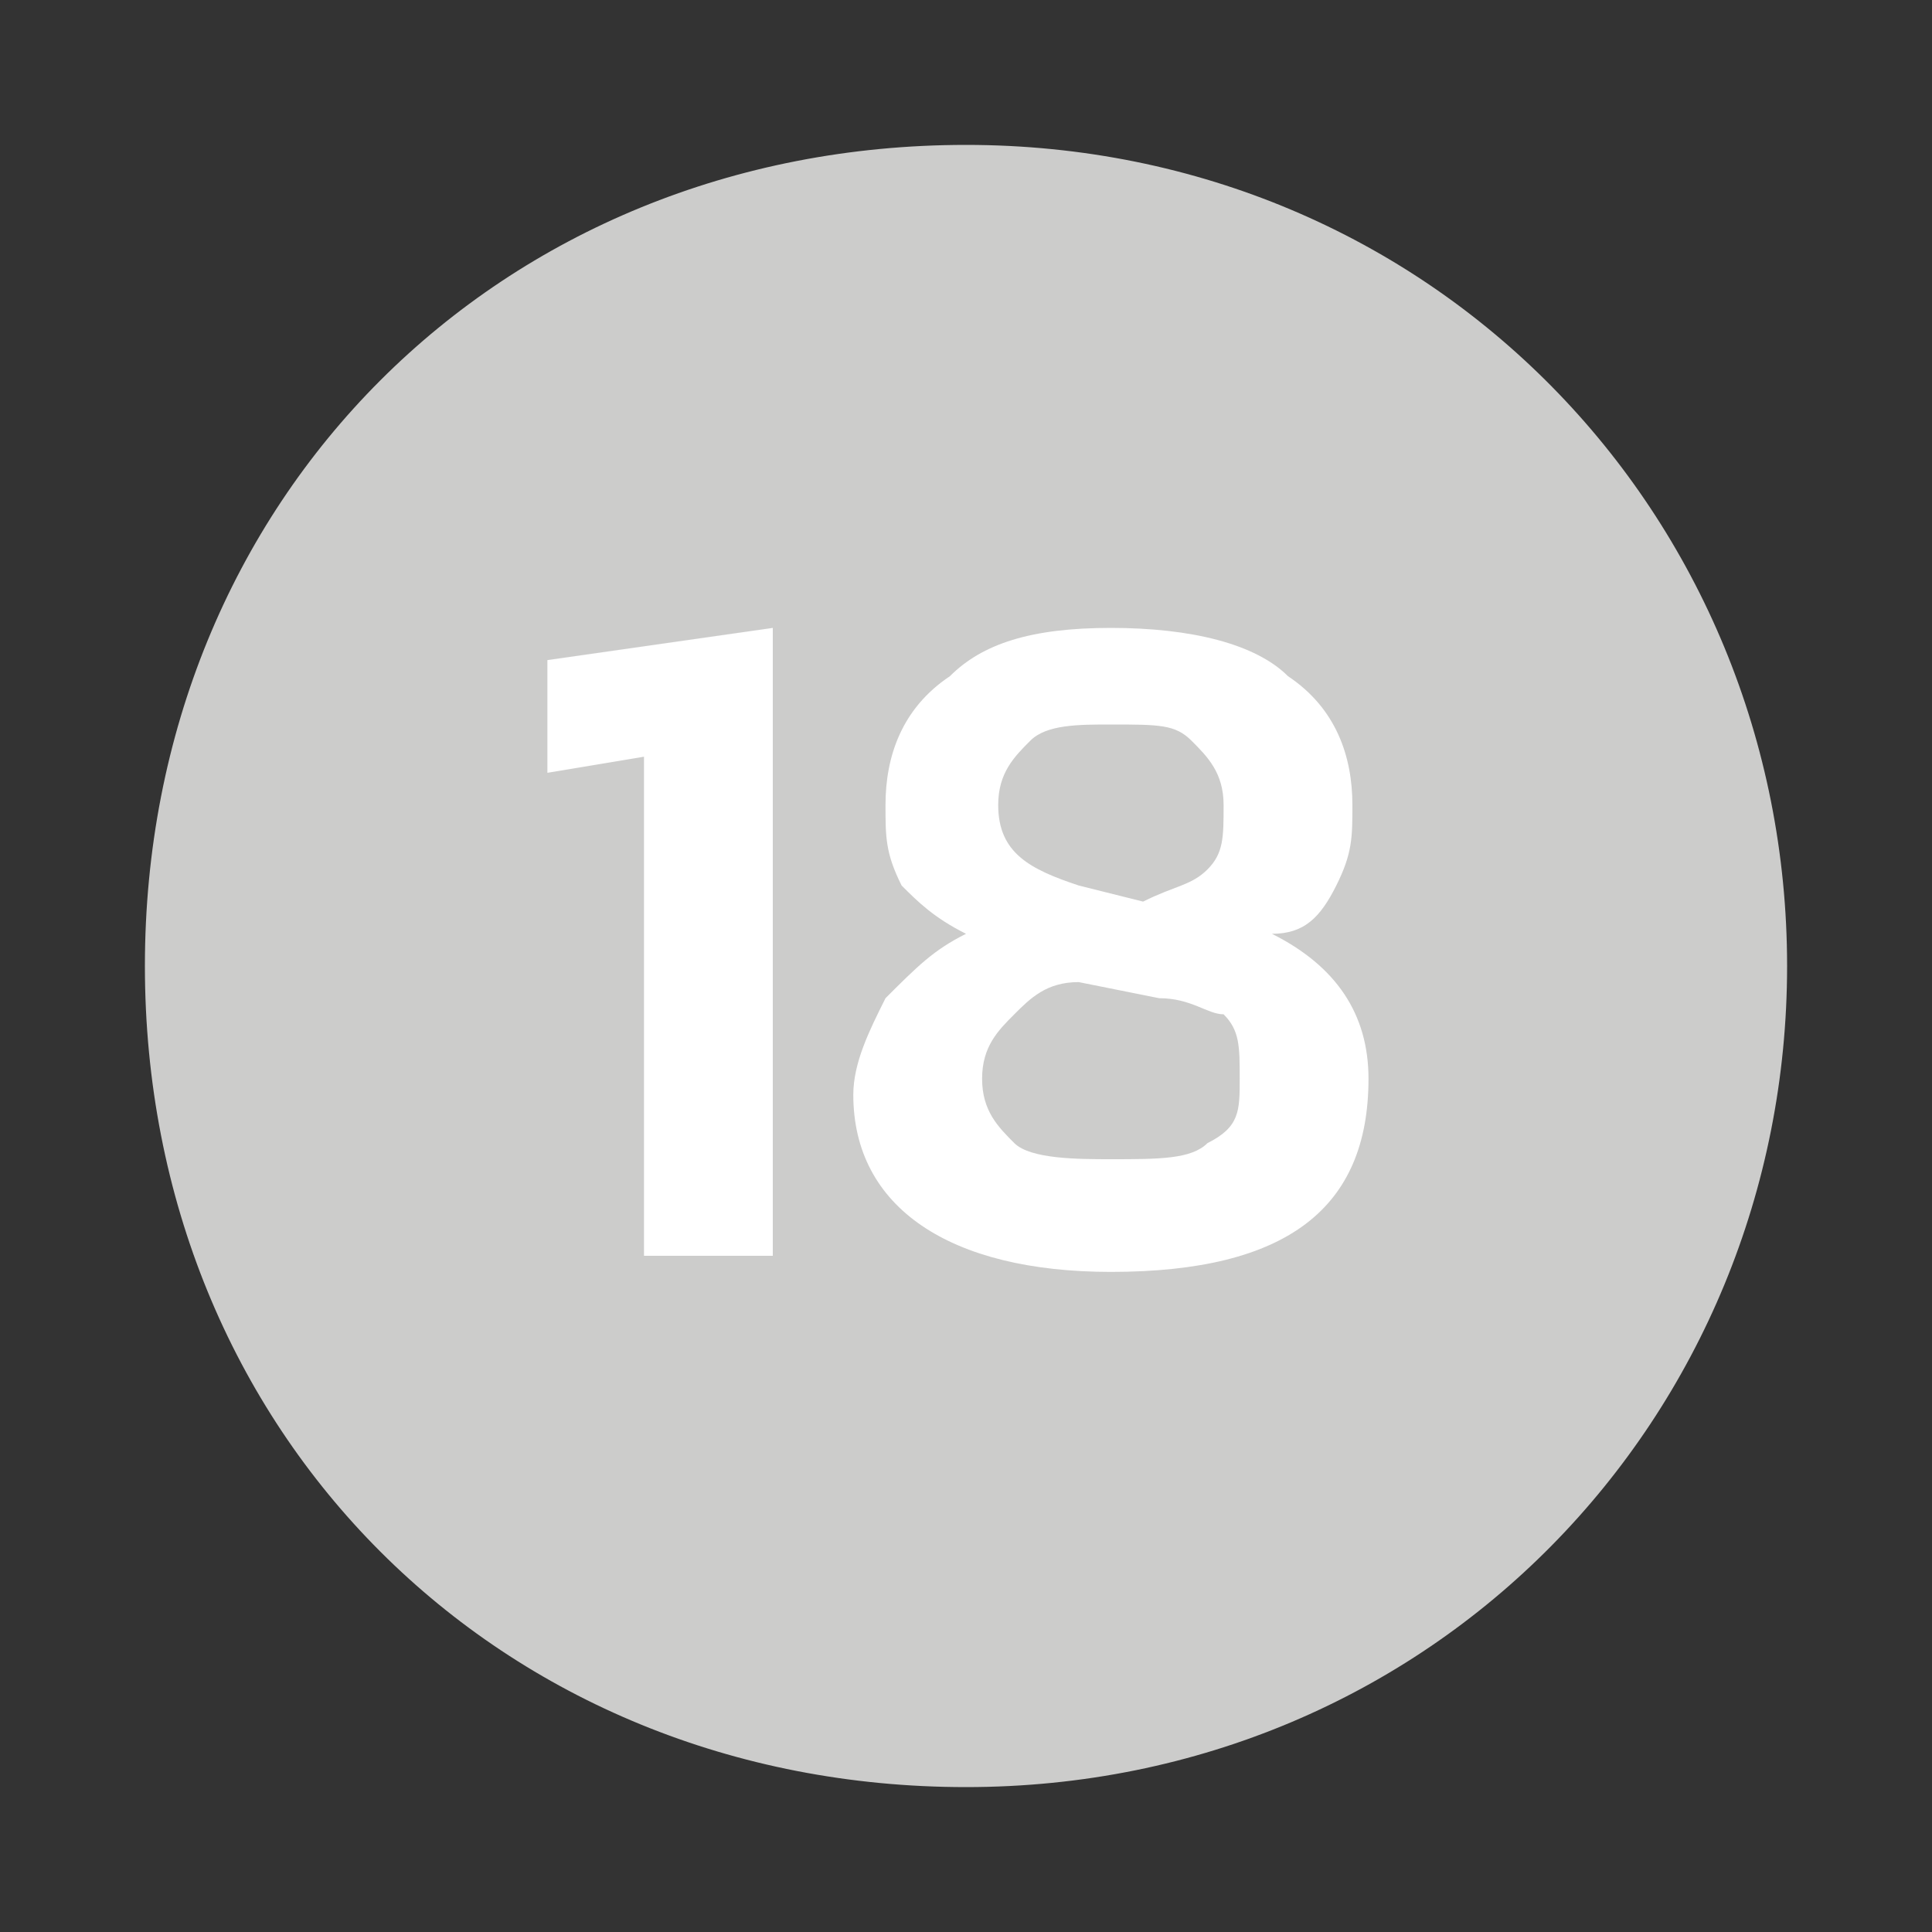 <?xml version="1.0" encoding="utf-8"?>
<!-- Generator: Adobe Illustrator 28.3.0, SVG Export Plug-In . SVG Version: 6.00 Build 0)  -->
<svg version="1.1" id="Layer_1" xmlns="http://www.w3.org/2000/svg" xmlns:xlink="http://www.w3.org/1999/xlink" x="0px" y="0px"
	 viewBox="0 0 12 12" style="enable-background:new 0 0 12 12;" xml:space="preserve">
<rect x="0" y="0" width="12" height="12" fill="#333333" stroke="none"/>
<style type="text/css">
	.st0{fill:#F8A075;}
	.st1{fill:#808285;}
	.st2{fill:#FFFFFF;}
	.st3{fill:#CCCCCB;}
</style>
<g>
	<path class="st3" d="M6,11.1c2.9,0,5.1-2.3,5.1-5.1S8.9,0.9,6,0.9S0.9,3.1,0.9,6S3.1,11.1,6,11.1L6,11.1z"/>
	<g>
		<path class="st2" d="M4,7.8V4.7L3.4,4.8V4.1l1.4-0.2v3.9H4z"/>
		<path class="st2" d="M6.9,7.9c-1,0-1.6-0.4-1.6-1.1c0-0.2,0.1-0.4,0.2-0.6C5.7,6,5.8,5.9,6,5.8C5.8,5.7,5.7,5.6,5.6,5.5
			C5.5,5.3,5.5,5.2,5.5,5c0-0.3,0.1-0.6,0.4-0.8C6.1,4,6.4,3.9,6.9,3.9c0.5,0,0.9,0.1,1.1,0.3C8.3,4.4,8.4,4.7,8.4,5
			c0,0.2,0,0.3-0.1,0.5S8.1,5.8,7.9,5.8C8.3,6,8.5,6.3,8.5,6.7C8.5,7.5,8,7.9,6.9,7.9z M6.9,7.2c0.3,0,0.5,0,0.6-0.1
			C7.7,7,7.7,6.9,7.7,6.7c0-0.2,0-0.3-0.1-0.4C7.5,6.3,7.4,6.2,7.2,6.2L6.7,6.1c-0.2,0-0.3,0.1-0.4,0.2S6.1,6.5,6.1,6.7
			c0,0.2,0.1,0.3,0.2,0.4S6.7,7.2,6.9,7.2z M7.1,5.6c0.2-0.1,0.3-0.1,0.4-0.2S7.6,5.2,7.6,5c0-0.2-0.1-0.3-0.2-0.4S7.2,4.5,6.9,4.5
			c-0.2,0-0.4,0-0.5,0.1C6.3,4.7,6.2,4.8,6.2,5c0,0.3,0.2,0.4,0.5,0.5L7.1,5.6z"/>
	</g>
</g>
</svg>
